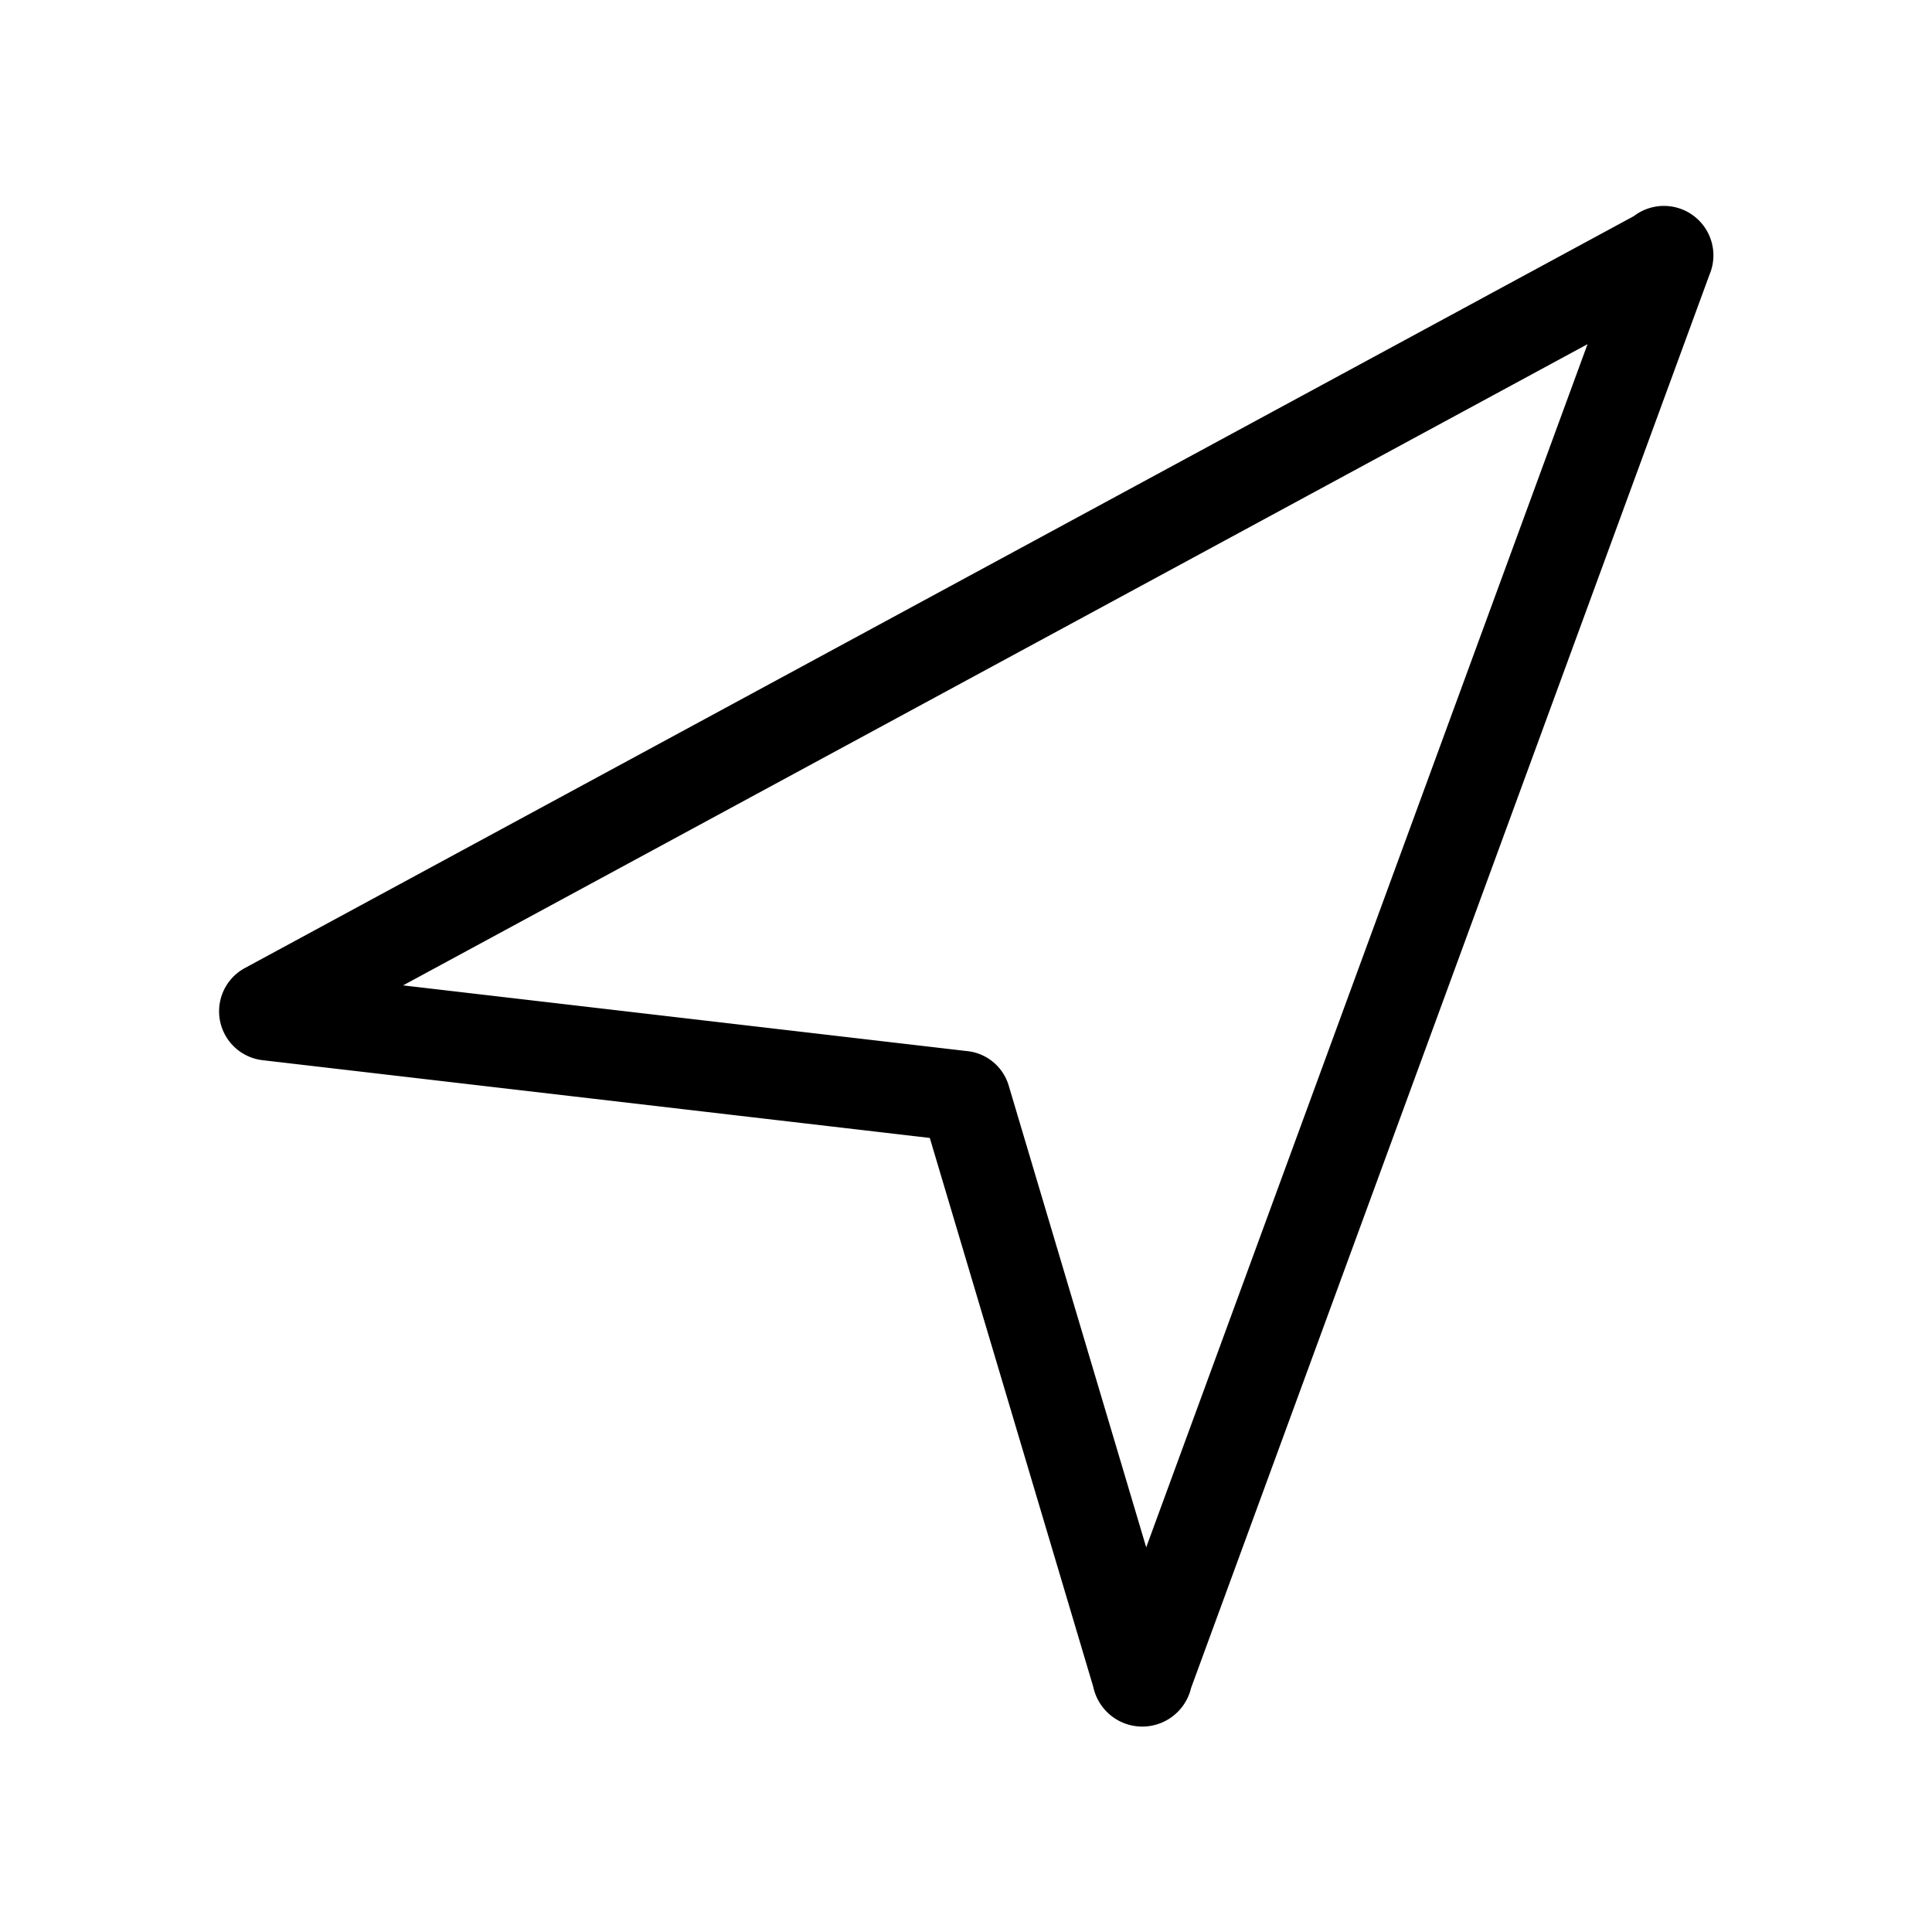 <?xml version="1.0" encoding="utf-8"?><!-- Uploaded to: SVG Repo, www.svgrepo.com, Generator: SVG Repo Mixer Tools -->
<svg width="800px" height="800px" viewBox="0 0 64 64" xmlns="http://www.w3.org/2000/svg" stroke-width="3" stroke="#000000" fill="none"><path d="M38,55.53l17.24-47A.13.13,0,0,0,55,8.39l-46.18,25a.13.13,0,0,0,.05.24l23,2.68a.11.11,0,0,1,.11.09l5.7,19.14A.13.13,0,0,0,38,55.53Z"/></svg>